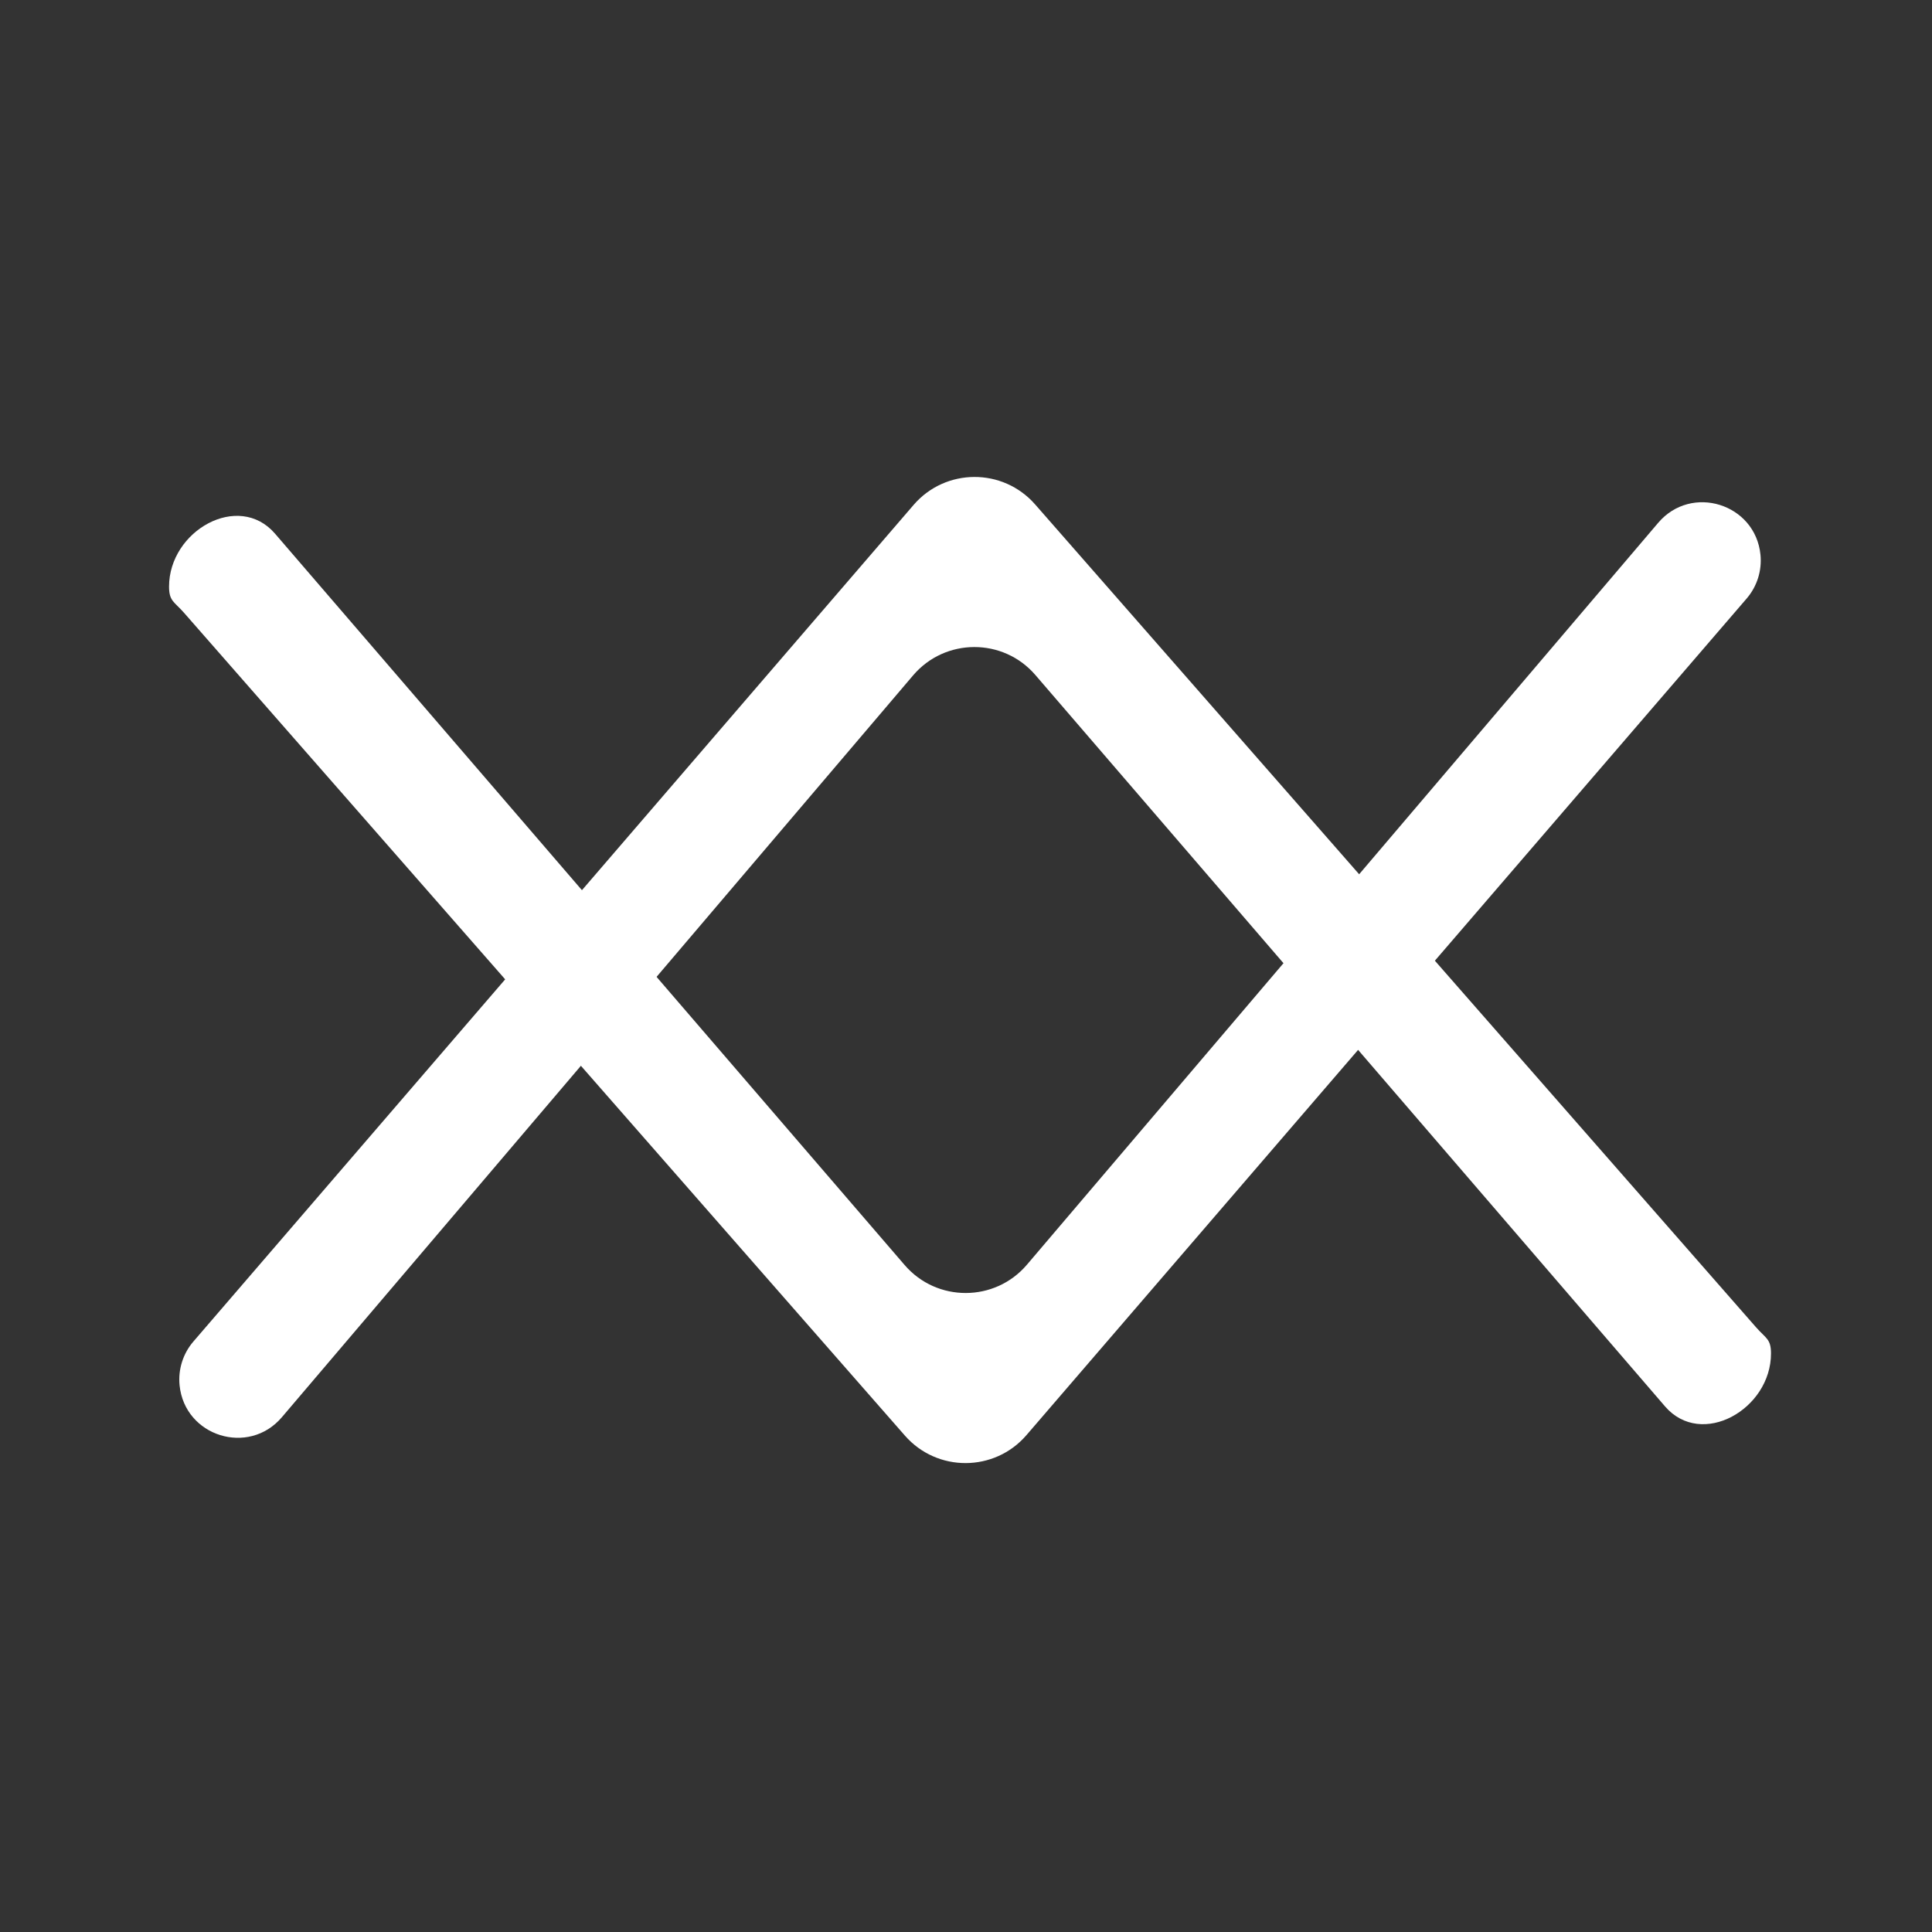<svg width="120" height="120" viewBox="0 0 120 120" fill="none" xmlns="http://www.w3.org/2000/svg">
<rect x="0" y="0" width="120" height="120" fill="#333333" stroke="none"/>
<path d="M56.188 78.573L17.084 33.148C14.818 30.516 10.5 32.963 10.5 36.437C10.5 37.345 10.83 37.377 11.428 38.059L56.206 89.169C58.209 91.456 61.773 91.441 63.756 89.137L108.488 37.176C109.134 36.425 109.444 35.442 109.346 34.456C109.028 31.284 105.059 30.044 102.993 32.473L63.786 78.551C61.797 80.888 58.191 80.899 56.188 78.573Z" fill="white"/>
<path d="M64.311 41.928L103.416 87.352C105.682 89.984 110 87.537 110 84.064C110 83.155 109.67 83.124 109.072 82.441L64.294 31.331C62.291 29.044 58.727 29.059 56.744 31.363L12.012 83.324C11.366 84.075 11.056 85.058 11.154 86.044C11.472 89.216 15.441 90.456 17.507 88.027L56.714 41.949C58.703 39.612 62.309 39.601 64.311 41.928Z" fill="white"/>
</svg>
